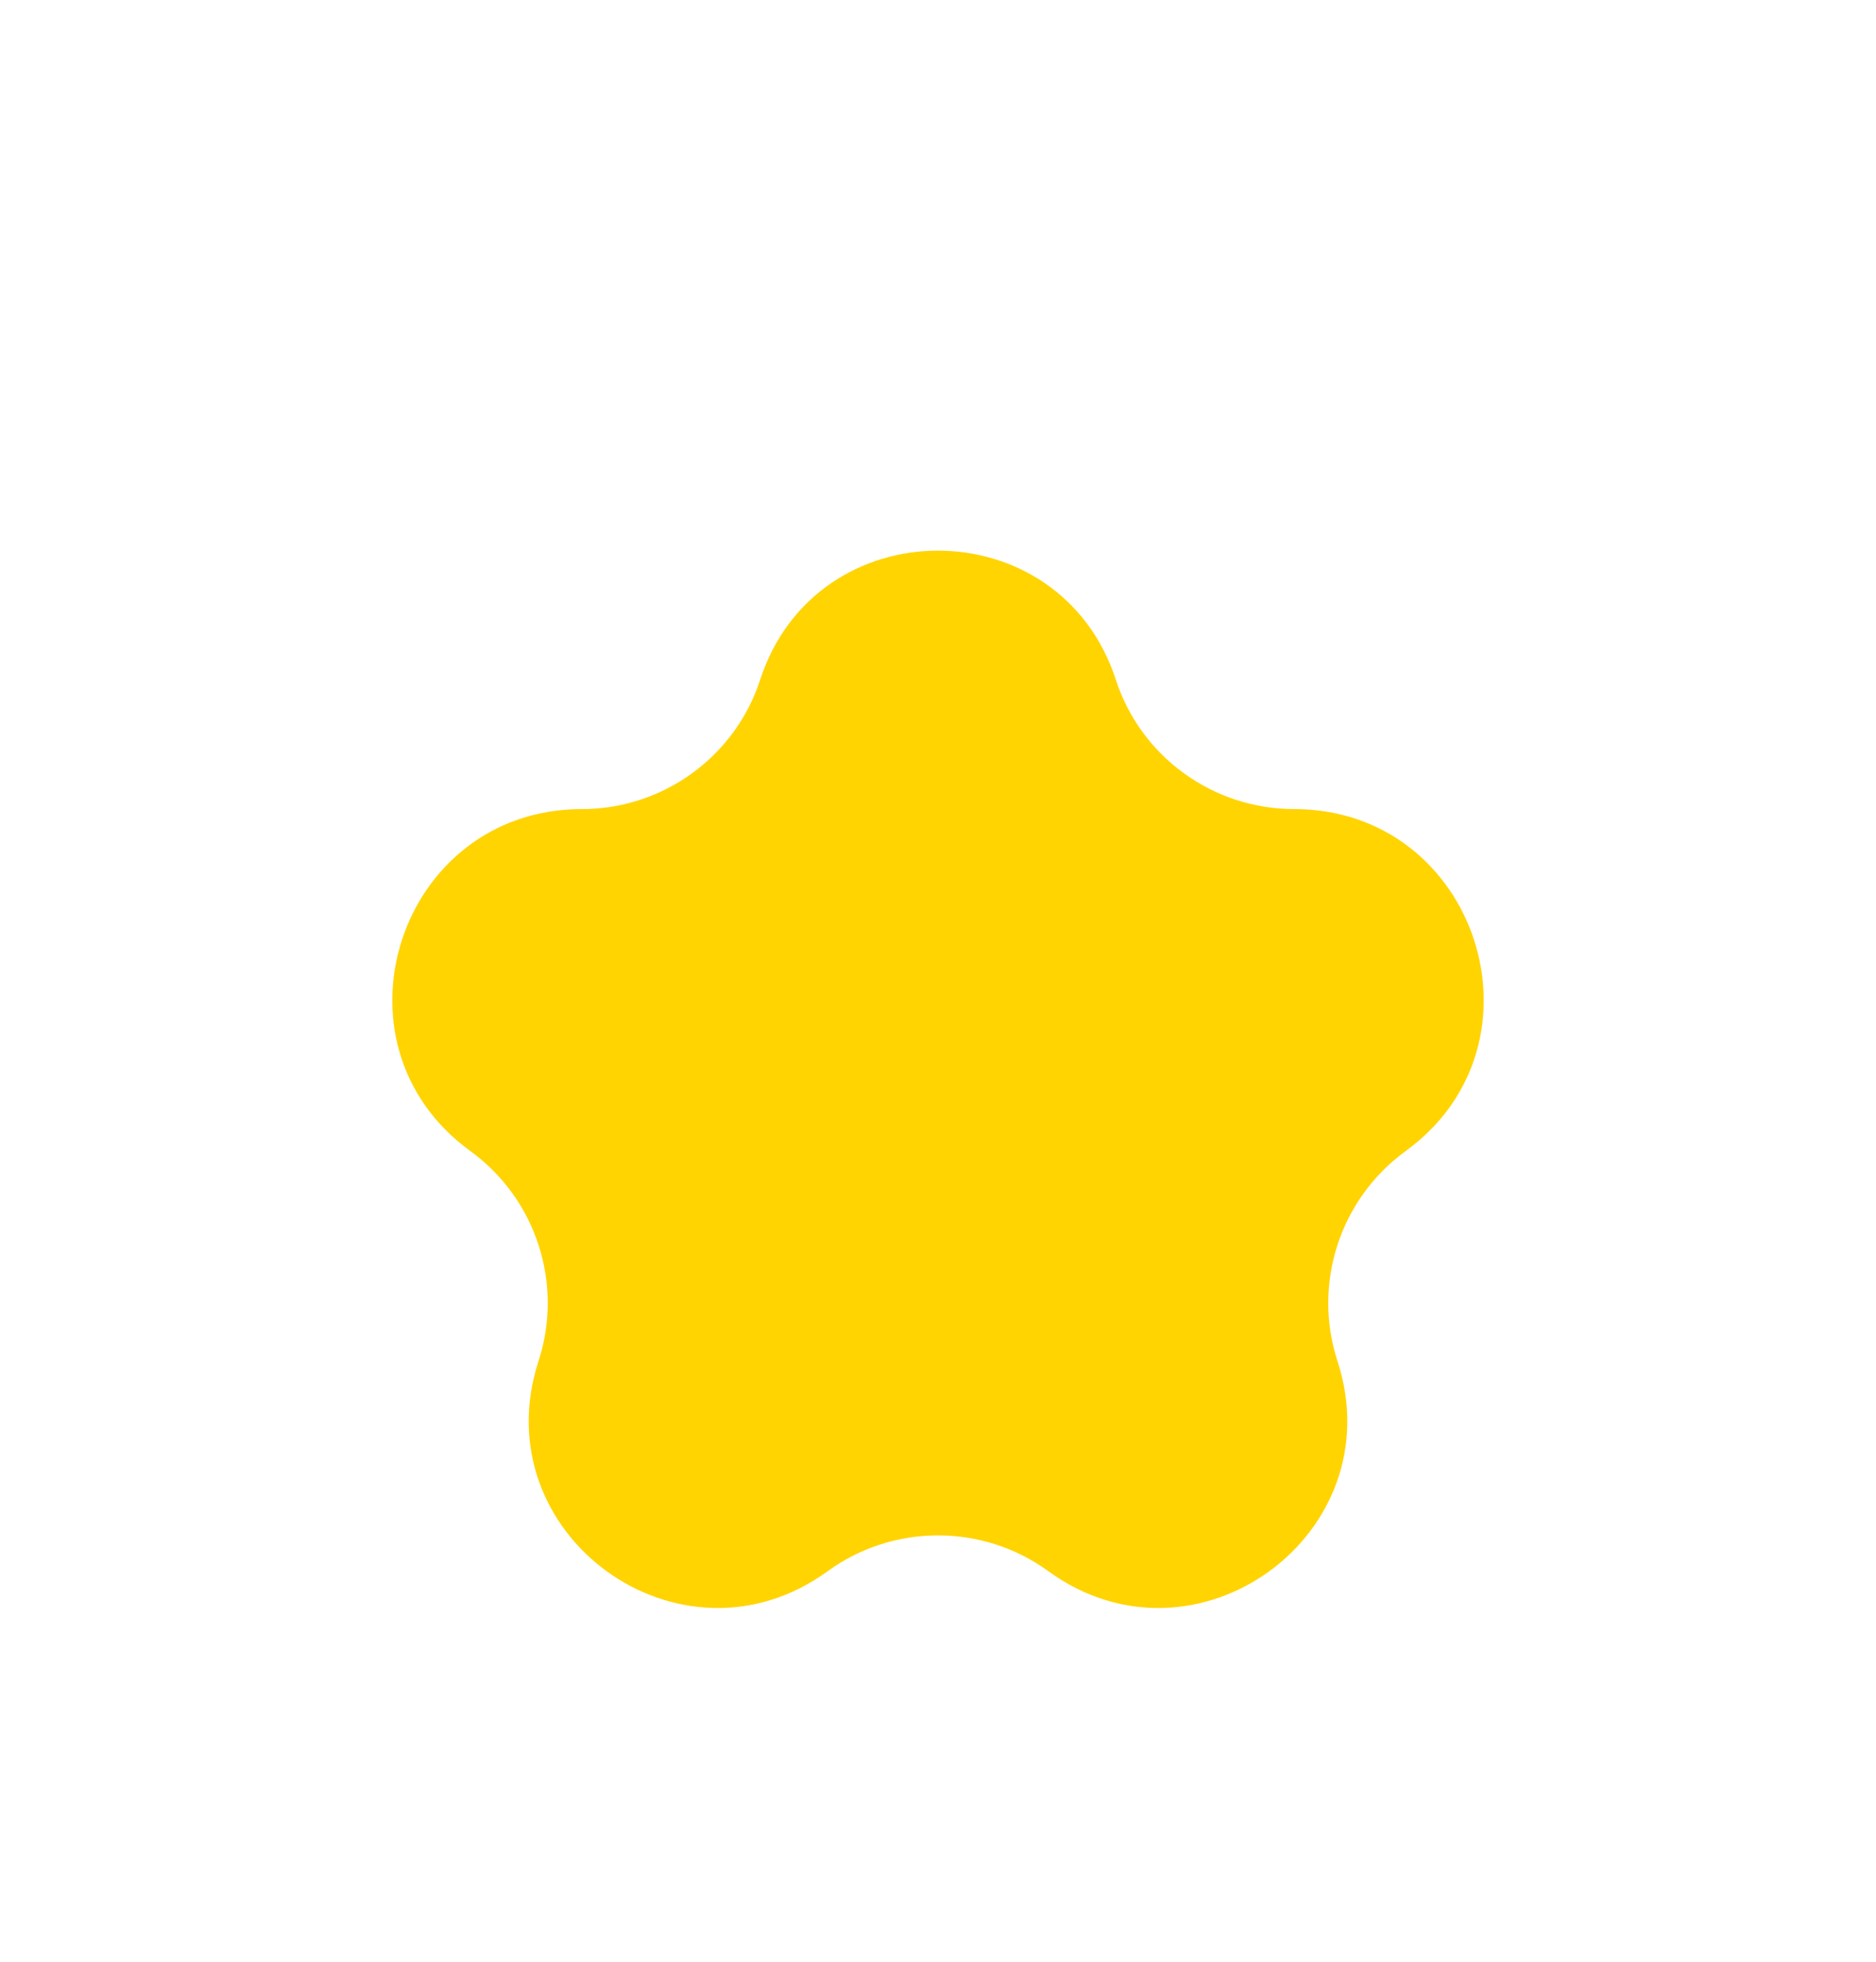 <svg width="22" height="23" viewBox="0 0 22 23" fill="none" xmlns="http://www.w3.org/2000/svg">
<g clip-path="url(#clip0_10975_2390)">
<path d="M15.685 15.959C15.389 15.051 15.713 14.055 16.486 13.494C18.22 12.233 17.32 9.486 15.176 9.486C14.226 9.486 13.38 8.874 13.086 7.971C12.429 5.951 9.571 5.951 8.914 7.971C8.62 8.874 7.774 9.486 6.824 9.486C4.68 9.486 3.78 12.233 5.514 13.494C6.287 14.055 6.611 15.051 6.315 15.959C5.655 17.988 7.978 19.677 9.705 18.422C10.477 17.861 11.523 17.861 12.295 18.422C14.022 19.677 16.345 17.988 15.685 15.959Z" fill="#FFD400"/>
</g>
<defs>
<clipPath id="clip0_10975_2390">
<rect y="0.984" width="22" height="22" rx="11" fill="white"/>
</clipPath>
</defs>
</svg>
